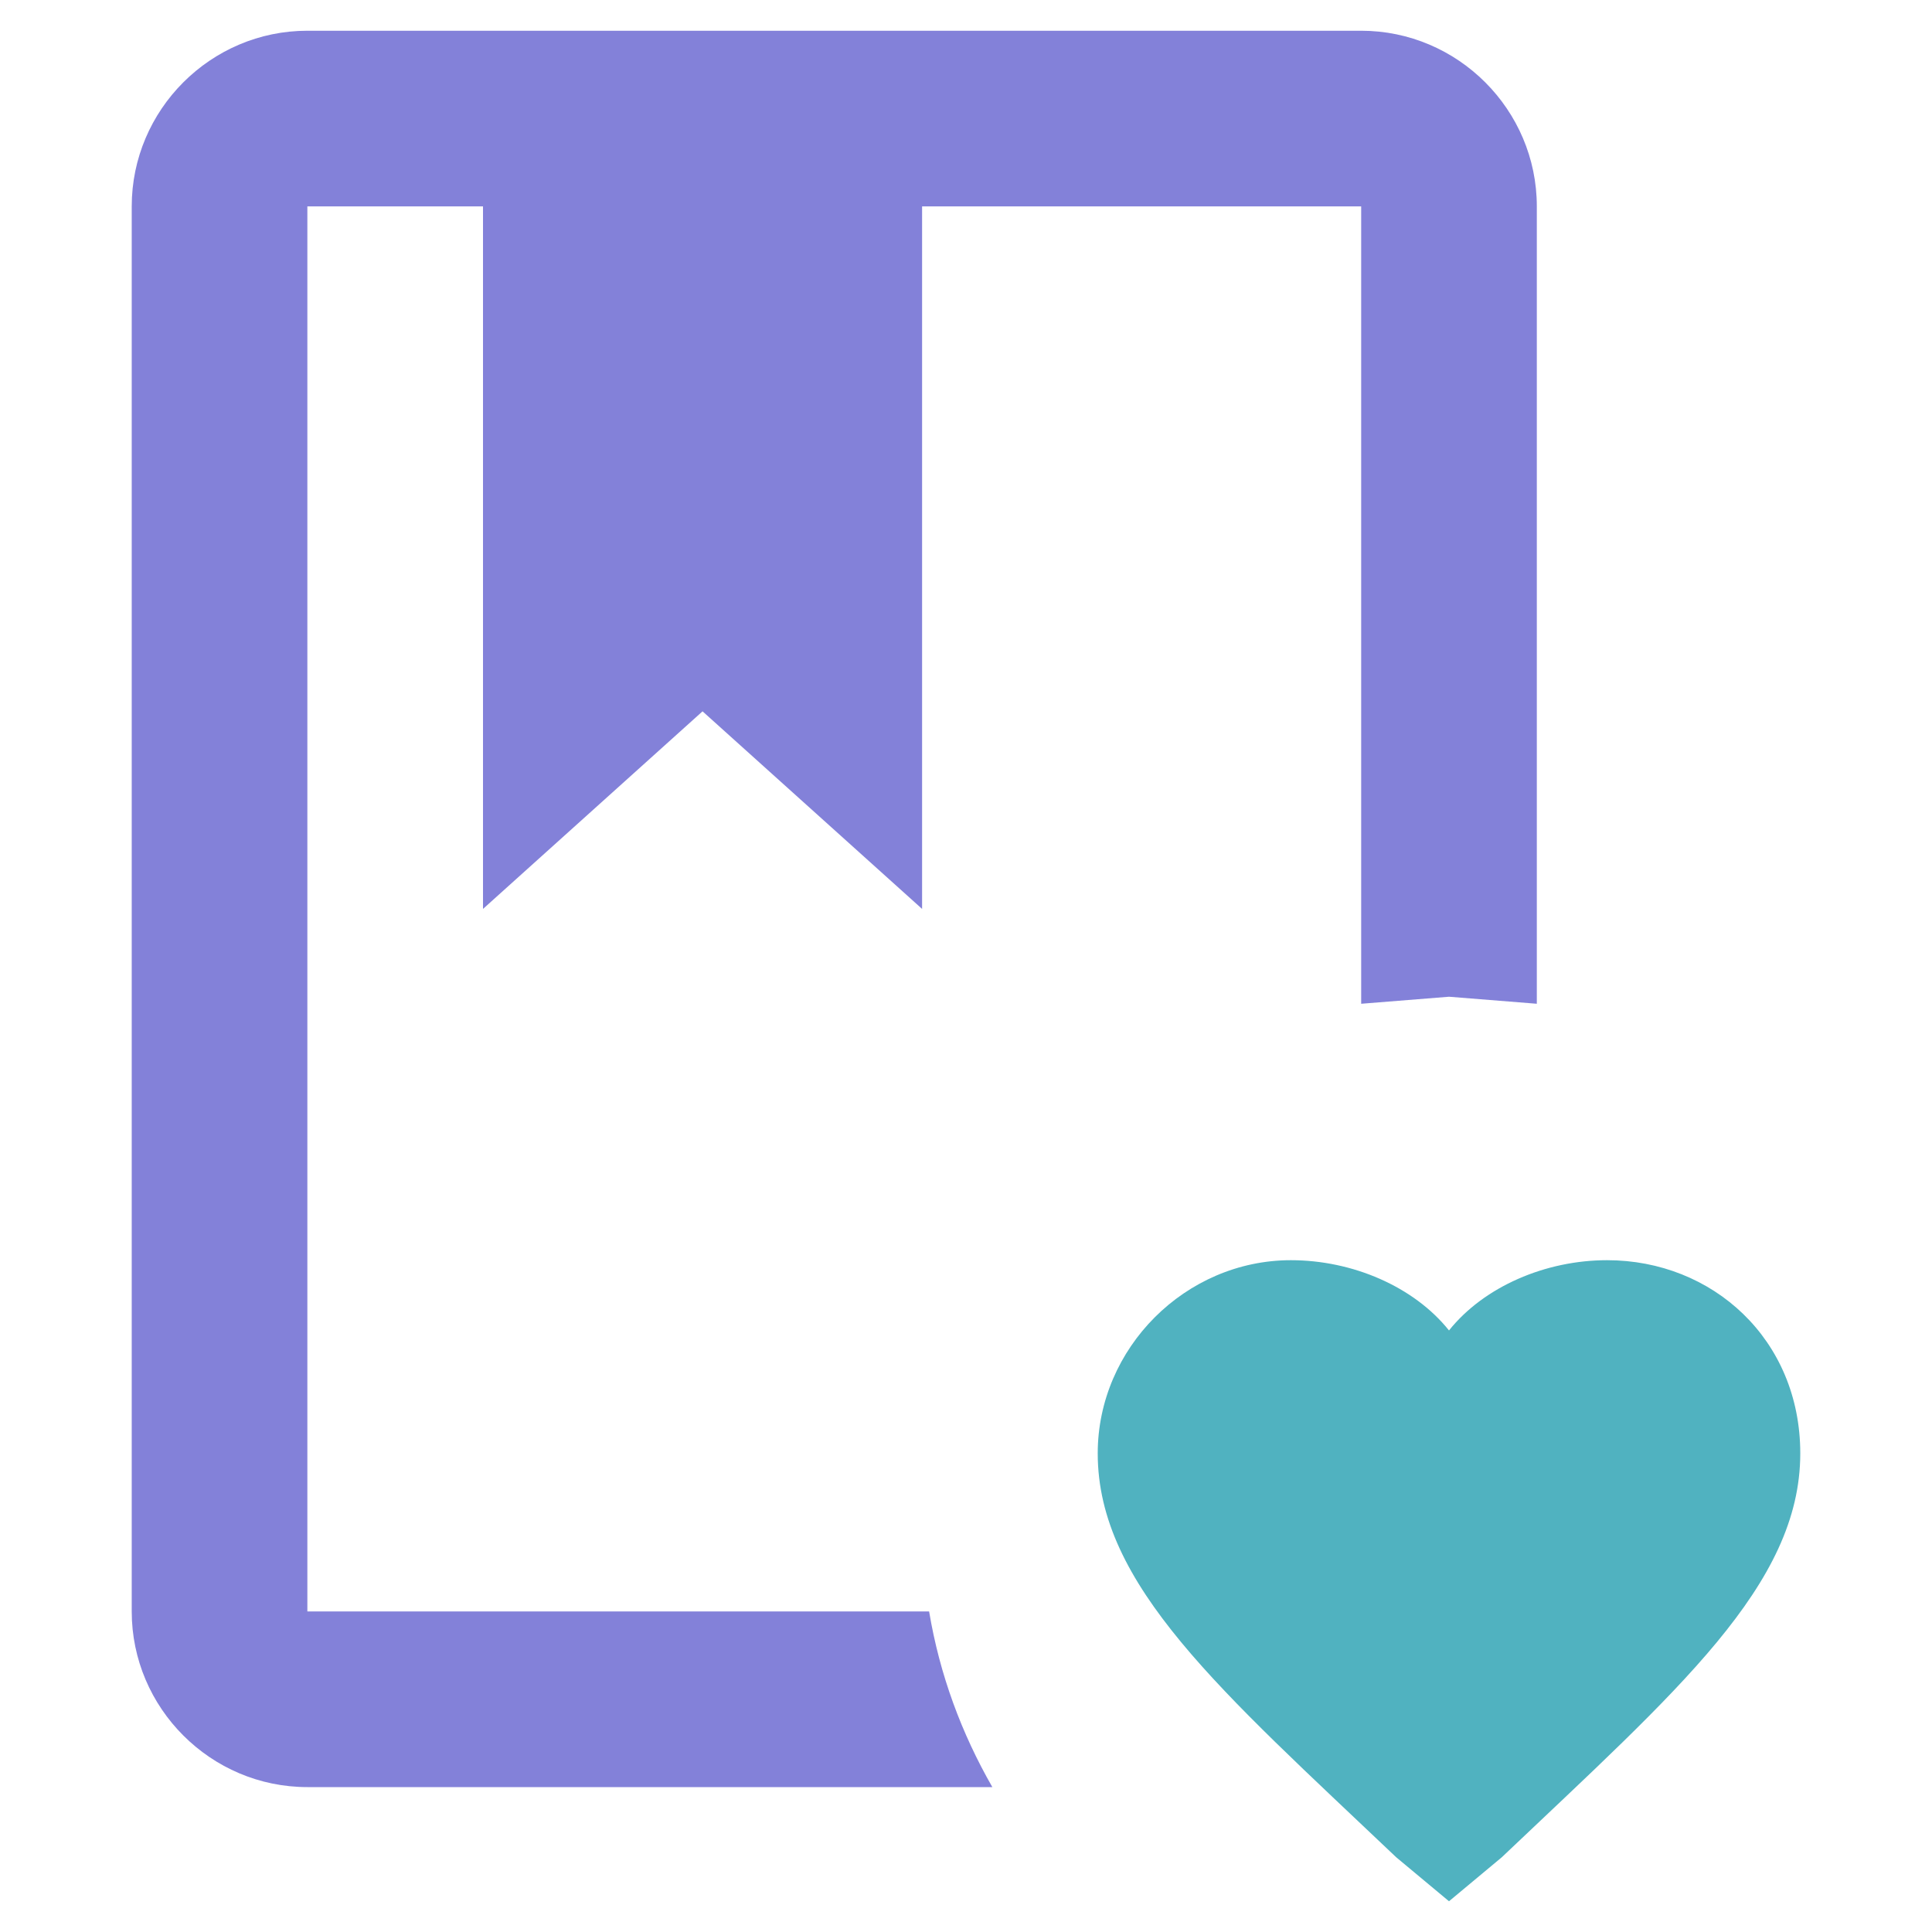 <svg width="512" height="512" viewBox="0 0 20 22" fill="none" xmlns="http://www.w3.org/2000/svg">
<path d="M15.5 21.65L14.9 21.15C12.9 19.25 11.5 18.05 11.5 16.55C11.5 15.35 12.5 14.35 13.7 14.35C14.4 14.35 15.1 14.65 15.5 15.15C15.9 14.65 16.6 14.35 17.3 14.35C18.5 14.35 19.5 15.25 19.5 16.55C19.5 18.05 18.1 19.25 16.1 21.15L15.5 21.65Z" fill="#50B2C0"/>
<path d="M14.5 0.35C15.6 0.35 16.5 1.25 16.5 2.35V11.43L15.5 11.35L14.5 11.43V2.35H9.5V10.35L7 8.1L4.5 10.35V2.35H2.5V18.35H9.58C9.7 19.07 9.95 19.74 10.3 20.35H2.5C1.4 20.35 0.5 19.45 0.5 18.35V2.35C0.5 1.25 1.4 0.35 2.5 0.35H14.5Z" fill="#8381D9"/>
</svg>
